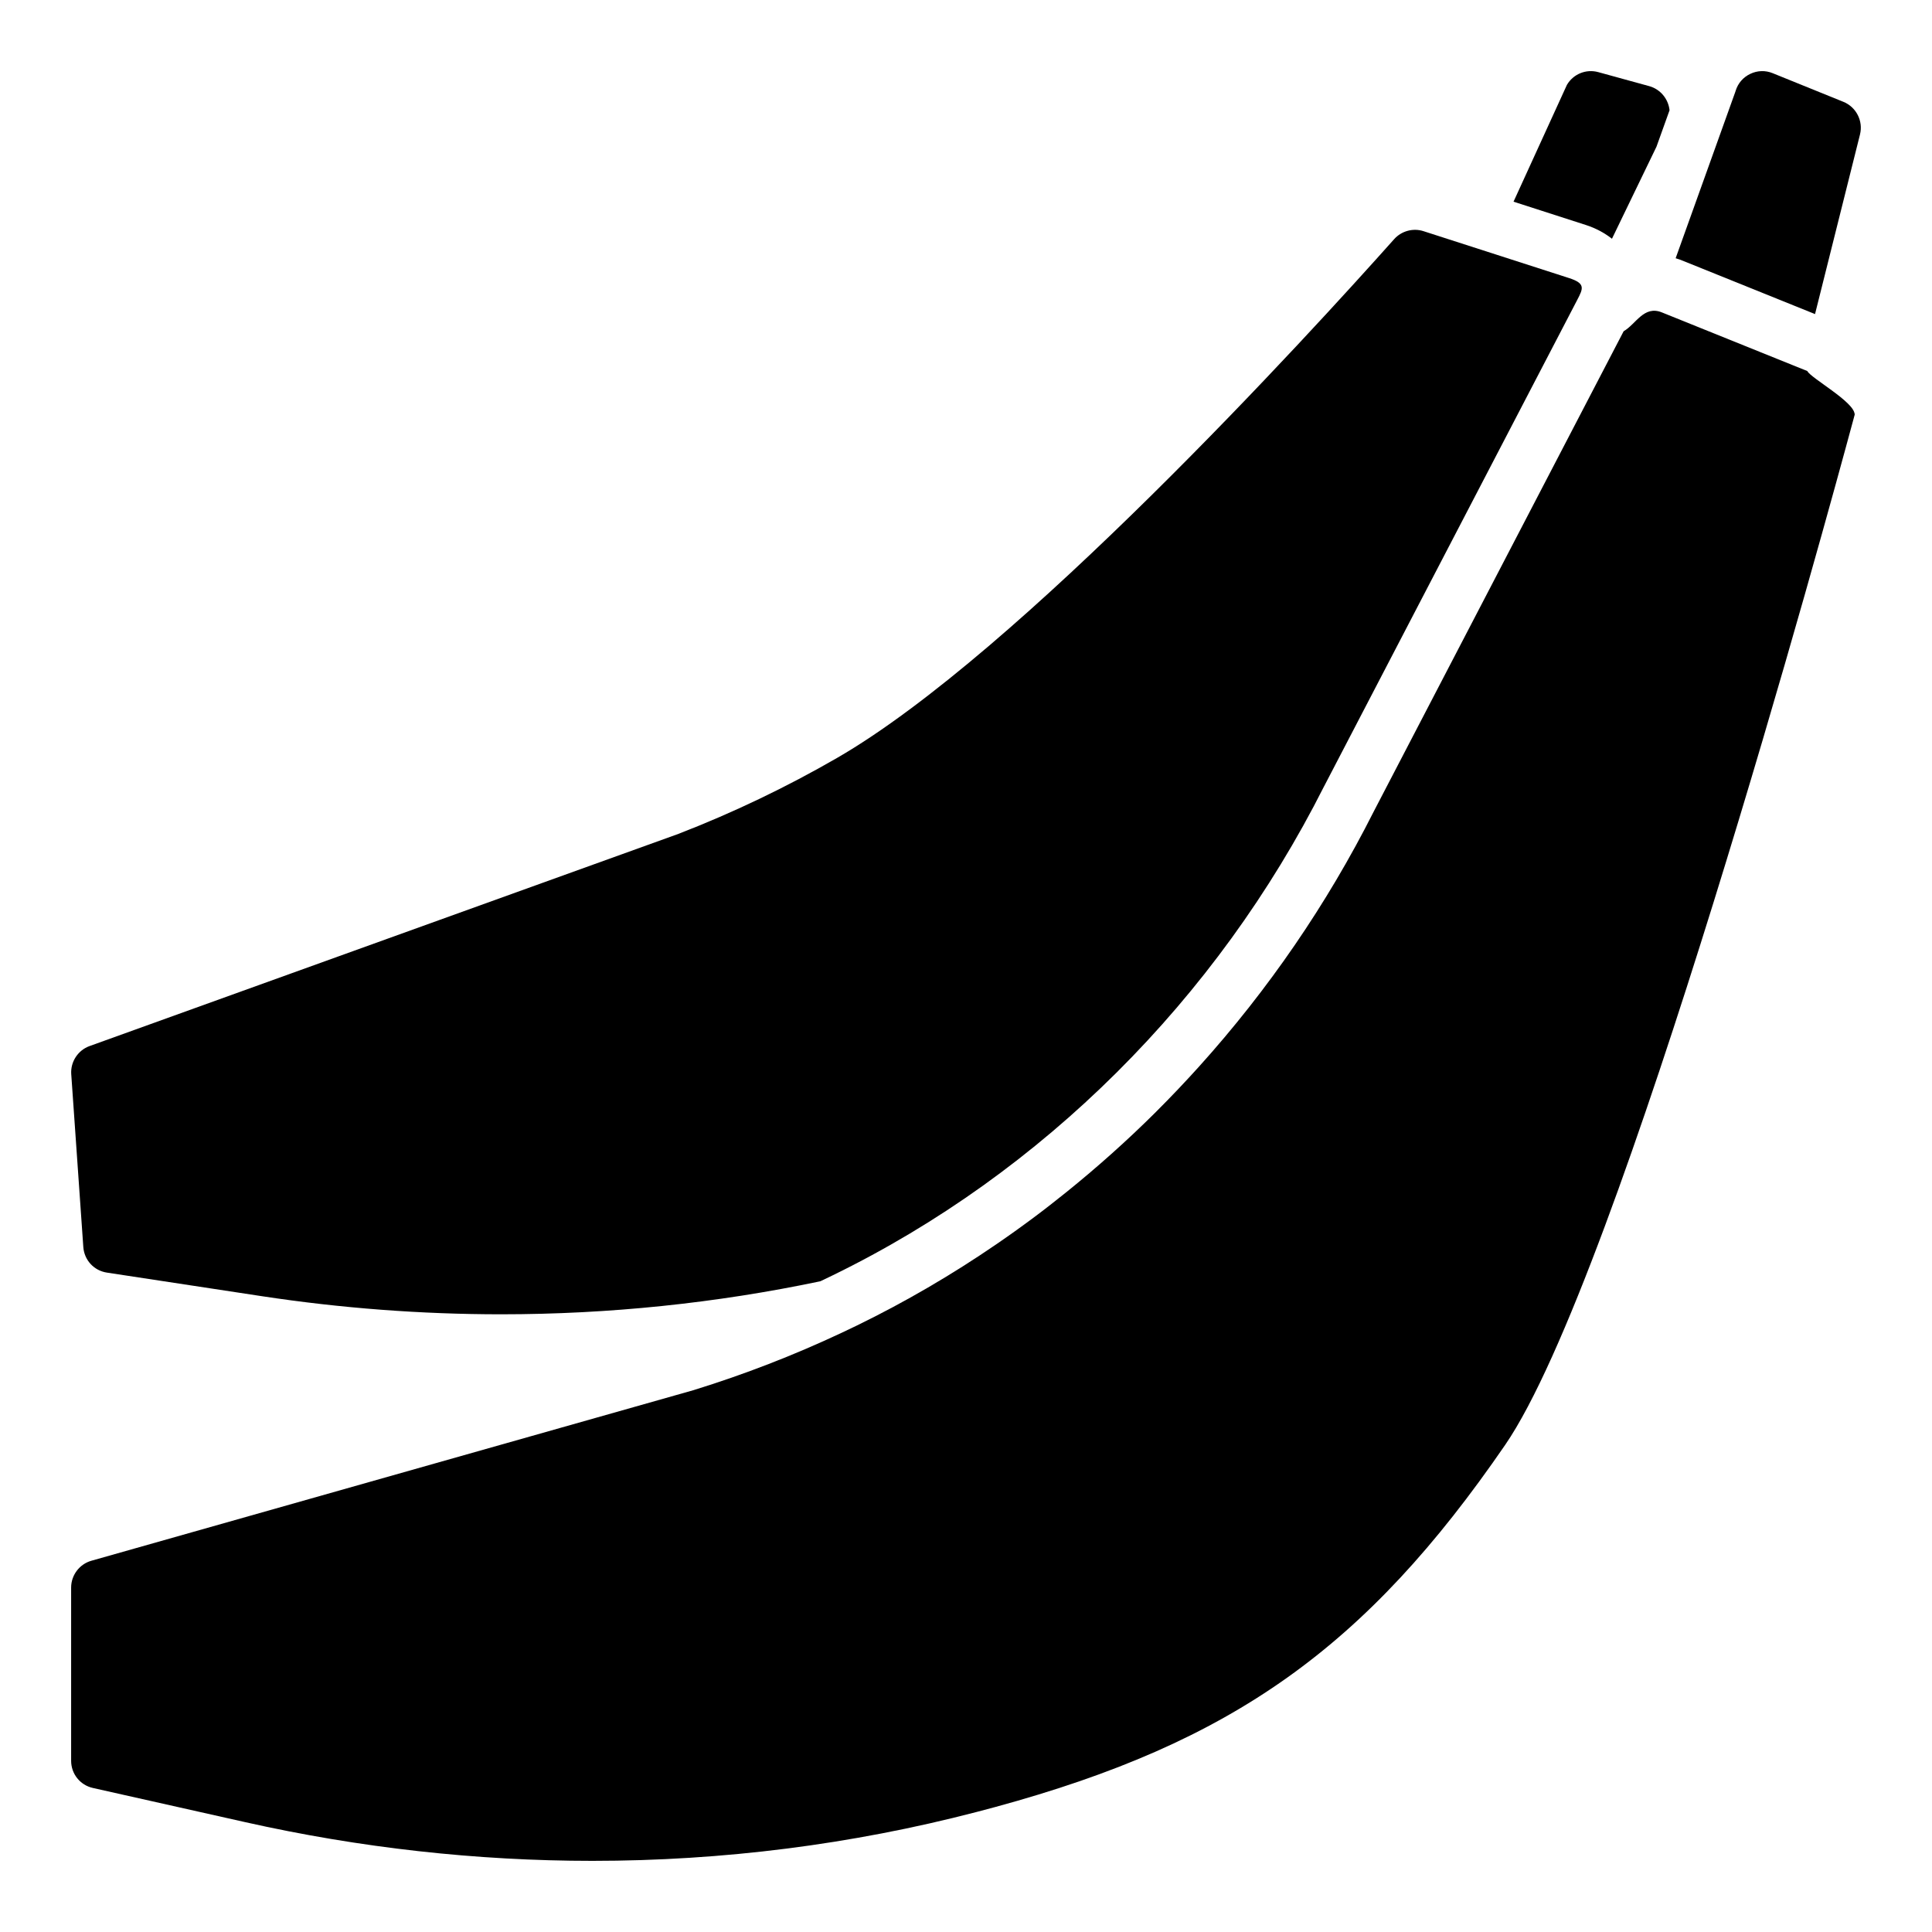 <?xml version="1.0" encoding="UTF-8"?>
<!-- Uploaded to: ICON Repo, www.svgrepo.com, Generator: ICON Repo Mixer Tools -->
<svg fill="#000000" width="800px" height="800px" version="1.1" viewBox="144 144 512 512" xmlns="http://www.w3.org/2000/svg">
 <g>
  <path d="m586.45 173.21-3.465 9.664-11.797 24.395c-2.016-1.566-4.32-2.805-6.848-3.621l-19.238-6.199 14.148-30.957c1.691-2.883 5.078-4.269 8.316-3.375l13.488 3.707c2.941 0.809 5.066 3.356 5.394 6.387z"/>
  <path d="m636.92 179.63-11.918 47.605-35.059-14.141c-0.621-0.254-1.25-0.473-1.879-0.66l15.785-44.016c0.039-0.109 0.07-0.227 0.109-0.336 0.609-2.008 1.988-3.609 3.887-4.508 1.891-0.906 4.004-0.973 5.945-0.176l18.754 7.598c3.379 1.379 5.269 5.09 4.375 8.633z"/>
  <path d="m635.61 253.4c0 0.031-0.039 0.234-0.148 0.688-0.02 0.059-0.031 0.117-0.051 0.176-0.02 0.09-0.039 0.176-0.07 0.254-0.012 0.031-0.012 0.059-0.02 0.09-0.051 0.168-0.078 0.316-0.117 0.441-0.039 0.129-0.07 0.234-0.098 0.344-0.012 0.051-0.02 0.109-0.039 0.156v0.012c-0.012 0.039-0.02 0.078-0.031 0.117-0.012 0.02-0.012 0.031-0.02 0.039v0.02c-0.012 0.051-0.031 0.098-0.039 0.148-0.012 0.051-0.031 0.09-0.039 0.137-6.121 22.719-61.59 226.52-92.035 270.87-36.91 53.758-72.266 78.867-135.08 95.969-1.723 0.461-3.434 0.926-5.156 1.367-32.953 8.578-67.168 12.918-101.68 12.918-30.711 0-61.637-3.445-91.934-10.242l-40.434-9.074c-3.394-0.758-5.766-3.731-5.766-7.203v-45.906c0-3.285 2.203-6.211 5.363-7.106l159.66-45.234c0.059-0.02 0.117-0.039 0.176-0.059 13.227-4.094 26.301-9.16 38.859-15.055 1.418-0.66 2.832-1.34 4.25-2.027 12.773-6.231 25.074-13.41 36.812-21.453 3.356-2.293 6.672-4.664 9.93-7.094 2.934-2.184 5.805-4.438 8.66-6.731 8.254-6.652 16.188-13.738 23.723-21.234 0.039-0.051 0.09-0.09 0.129-0.137 3.906-3.887 7.703-7.902 11.406-12.004 18.203-20.203 33.828-42.914 46.227-67.512l66.234-127.29c3.266-1.871 5.352-6.926 10.125-5l38.555 15.547c0.887 1.852 12.457 8.168 12.527 11.445 0.055-0.199 0.094-0.336 0.113-0.375z"/>
  <path d="m562.02 223.41-67.078 128.89c-0.02 0.031-0.031 0.059-0.051 0.09-28.449 56.48-74.676 102.5-130.18 129.57-1.094 0.543-2.195 1.062-3.297 1.586-27.621 5.816-56.09 8.758-84.625 8.758-21.105 0-42.469-1.613-63.488-4.812l-40.984-6.238c-3.426-0.523-5.992-3.316-6.238-6.781l-3.199-45.805c-0.227-3.266 1.77-6.336 4.859-7.449l156.12-56.254c0.059-0.02 0.117-0.051 0.168-0.07 14.375-5.578 28.449-12.32 41.809-20.035 48.059-27.75 125.14-112.25 147.63-137.48 1.93-2.164 5.019-3.012 7.773-2.117l38.574 12.43c4.383 1.406 3.754 2.746 2.211 5.707z"/>
 </g>
</svg>